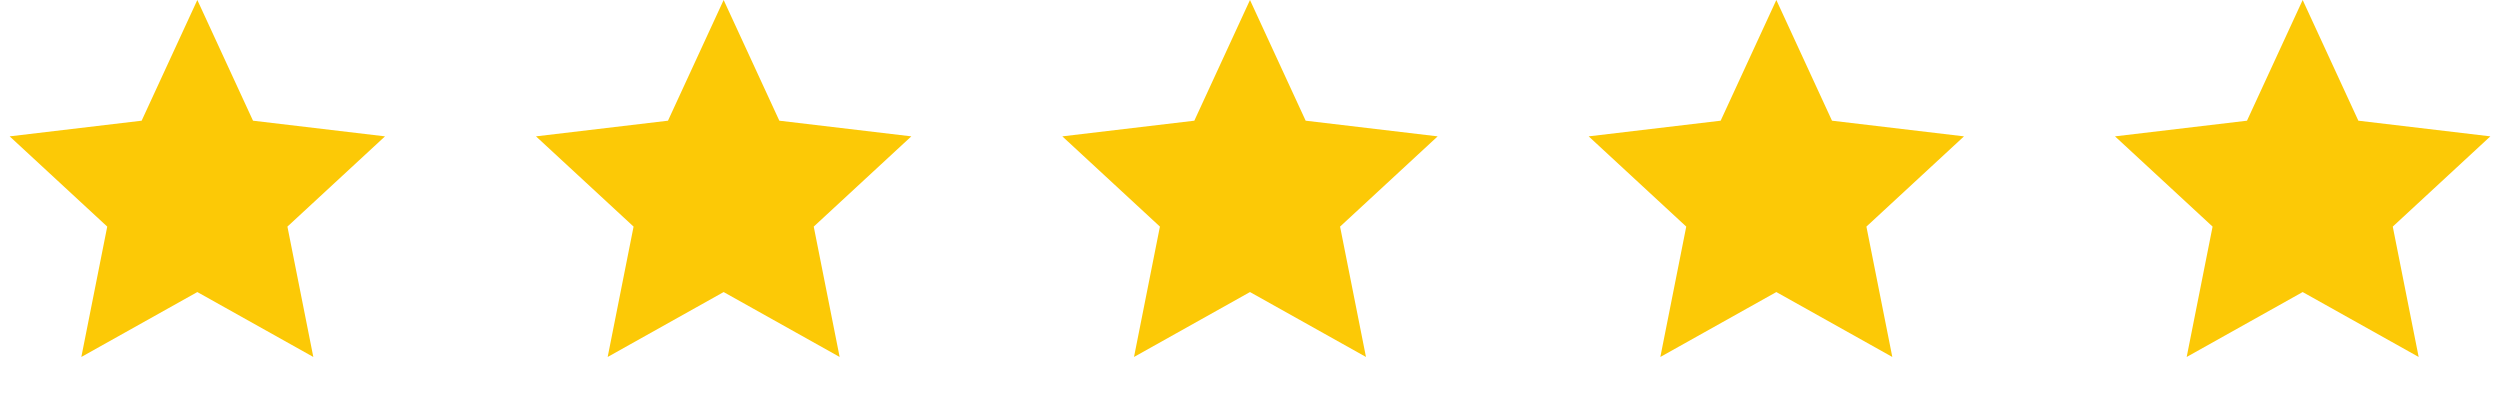 <svg xmlns="http://www.w3.org/2000/svg" width="144" height="23" viewBox="0 0 144 23" fill="none">
  <path d="M11.366 0L14.573 6.952L22.176 7.854L16.555 13.052L18.047 20.561L11.366 16.822L4.685 20.561L6.177 13.052L0.556 7.854L8.159 6.952L11.366 0Z" fill="#FCC906"/>
  <path d="M41.682 0L44.889 6.952L52.492 7.854L46.871 13.052L48.363 20.561L41.682 16.822L35.002 20.561L36.494 13.052L30.873 7.854L38.476 6.952L41.682 0Z" fill="#FCC906"/>
  <path d="M71.999 0L75.206 6.952L82.809 7.854L77.188 13.052L78.68 20.561L71.999 16.822L65.319 20.561L66.811 13.052L61.19 7.854L68.793 6.952L71.999 0Z" fill="#FCC906"/>
  <path d="M102.317 0L105.523 6.952L113.126 7.854L107.505 13.052L108.997 20.561L102.317 16.822L95.636 20.561L97.128 13.052L91.507 7.854L99.11 6.952L102.317 0Z" fill="#FCC906"/>
  <path d="M132.634 0L135.841 6.952L143.444 7.854L137.823 13.052L139.315 20.561L132.634 16.822L125.953 20.561L127.445 13.052L121.824 7.854L129.427 6.952L132.634 0Z" fill="#FCC906"/>
</svg>
